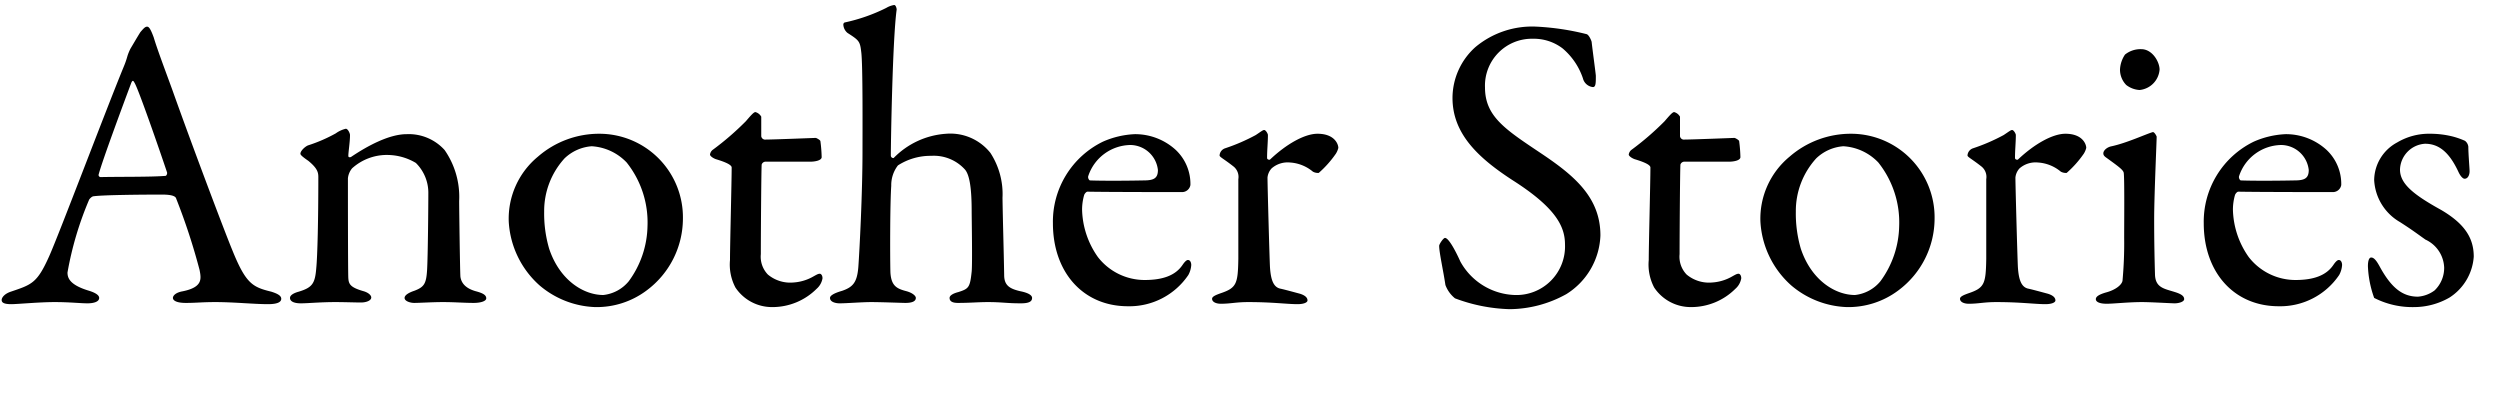 <svg xmlns="http://www.w3.org/2000/svg" xmlns:xlink="http://www.w3.org/1999/xlink" width="240" height="40" viewBox="0 0 240 40">
  <defs>
    <clipPath id="clip-path">
      <rect id="Rectangle_4573" data-name="Rectangle 4573" width="240" height="40" transform="translate(120 6757)" fill="#fff" stroke="#707070" stroke-width="1"/>
    </clipPath>
  </defs>
  <g id="Mask_Group_10253" data-name="Mask Group 10253" transform="translate(-120 -6757)" clip-path="url(#clip-path)">
    <g id="Group_11269" data-name="Group 11269" transform="translate(0 597)">
      <path id="Path_22934" data-name="Path 22934" d="M1644,5149H2645" transform="translate(-1245 1031.5)" fill="none" stroke="#312b2b" stroke-width="1"/>
      <g id="Group_11268" data-name="Group 11268">
        <g id="Rectangle_4564" data-name="Rectangle 4564" transform="translate(120 6160)" fill="#fff" stroke="#707070" stroke-width="1" opacity="0">
          <rect width="239" height="40" stroke="none"/>
          <rect x="0.5" y="0.5" width="238" height="39" fill="none"/>
        </g>
        <path id="Path_44710" data-name="Path 44710" d="M14.12-26.44c-.2,0-.36.2-.64.52-.28.44-.72,1.2-.96,1.6a4.9,4.9,0,0,0-.28.68,8.181,8.181,0,0,1-.36,1.04C10.2-18.52,5.64-6.44,4.72-4.4,3.56-1.8,3.04-1.68,1.04-1c-.6.2-.88.56-.88.8s.2.4.92.4C1.68.2,3.76,0,5.24,0S7.72.12,8.4.12C8.92.12,9.52,0,9.52-.4c0-.28-.4-.52-1.08-.72-1.8-.56-1.96-1.24-1.96-1.72a31.794,31.794,0,0,1,2.08-7c.08-.12.28-.32.44-.32.84-.12,4.36-.16,6.56-.16,1.16,0,1.32.24,1.36.4a60.139,60.139,0,0,1,2.24,6.84c.16.84.32,1.64-1.6,2.04-.72.12-.96.44-.96.64s.24.48,1.24.48S19.4,0,20.68,0c1.76,0,3.72.2,5.04.2C26.72.2,27-.04,27-.32S26.68-.8,26.04-1c-1.8-.44-2.44-.76-3.76-4.04-.68-1.64-3.68-9.56-5.76-15.4-.76-2.08-1.44-3.88-1.76-4.96C14.44-26.28,14.28-26.44,14.12-26.44Zm1.8,14.32c-1.32.12-4.64.08-6.24.12a.2.2,0,0,1-.2-.28c.32-1.24,2.4-6.84,3.12-8.76.12-.28.2-.24.32,0,.36.56,2.44,6.56,3.12,8.6A.345.345,0,0,1,15.92-12.12Zm12.92-2.12c0,.12.24.32.76.68.88.72.96,1.12.96,1.56,0,4.08-.08,7.56-.2,8.76C30.24-1.8,30-1.4,28.68-1c-.44.12-.84.32-.84.6,0,.36.44.52,1.04.52C29.56.12,30.72,0,32.2,0c.84,0,1.96.04,2.44.04.56,0,1-.2,1-.48,0-.24-.32-.48-.72-.6-1.28-.36-1.44-.68-1.48-1.24-.04-.48-.04-9.08-.04-9.6a1.786,1.786,0,0,1,.4-.96,4.97,4.97,0,0,1,3.56-1.28,5.389,5.389,0,0,1,2.56.76,4.021,4.021,0,0,1,1.2,2.96c0,1.16-.04,6-.12,7.32s-.28,1.64-1.24,2c-.48.16-.92.4-.92.68,0,.32.56.48.92.48.52,0,1.76-.08,2.76-.08,1.12,0,2.04.08,2.96.08.64,0,1.2-.16,1.2-.44s-.24-.48-1-.68c-1-.28-1.4-.8-1.48-1.4-.04-.56-.12-6.52-.12-7.28a7.87,7.87,0,0,0-1.4-4.88,4.637,4.637,0,0,0-3.64-1.52c-1.68,0-3.76,1.12-5.36,2.2-.04,0-.24.08-.24-.12,0-.36.16-1.32.16-2,0-.16-.2-.6-.4-.6a2.674,2.674,0,0,0-.96.44,14.649,14.649,0,0,1-2.68,1.16C29.28-14.92,28.84-14.52,28.84-14.24Zm28.72-1.92a8.956,8.956,0,0,0-5.92,2.2,7.717,7.717,0,0,0-2.8,6.24A8.848,8.848,0,0,0,51.8-1.6,8.7,8.7,0,0,0,57.12.48a7.983,7.983,0,0,0,4.96-1.6A8.607,8.607,0,0,0,65.56-8,8.026,8.026,0,0,0,57.56-16.16Zm-.76,1.2a5.04,5.04,0,0,1,3.36,1.56,9.235,9.235,0,0,1,2,6.12A9.2,9.2,0,0,1,60.36-2,3.664,3.664,0,0,1,57.92-.68c-1.92,0-4.2-1.44-5.2-4.44a11.981,11.981,0,0,1-.48-3.56A7.5,7.5,0,0,1,54.2-13.8,4.209,4.209,0,0,1,56.8-14.96Zm16.6-.64a.381.381,0,0,1-.32-.32V-17.8a.931.931,0,0,0-.56-.44c-.16,0-.44.32-.92.88a26.931,26.931,0,0,1-3.2,2.76.7.7,0,0,0-.24.44c0,.12.24.32.56.44.8.24,1.52.52,1.52.8,0,1.4-.16,7.4-.16,8.88A4.725,4.725,0,0,0,70.6-1.4,4.215,4.215,0,0,0,74.12.48,6,6,0,0,0,78.4-1.28a1.7,1.7,0,0,0,.56-1c0-.36-.2-.44-.24-.44-.16,0-.24.04-.6.24a4.407,4.407,0,0,1-1.96.6,3.357,3.357,0,0,1-2.44-.76,2.464,2.464,0,0,1-.68-1.96c0-1.92.04-7.8.08-8.6a.4.4,0,0,1,.36-.28h4.36c.28,0,1.04-.08,1.04-.44a13.881,13.881,0,0,0-.12-1.52c0-.12-.4-.32-.44-.32C78.16-15.76,74.28-15.6,73.4-15.6Zm17.44-.56a7.75,7.75,0,0,0-5.04,2.32c-.04.04-.28,0-.28-.24,0-1.16.16-11.12.56-14,0-.12-.08-.44-.24-.44a2.144,2.144,0,0,0-.76.28,16.832,16.832,0,0,1-4,1.4.22.22,0,0,0-.12.2,1.1,1.1,0,0,0,.4.8c1.12.72,1.2.8,1.32,1.84.16,1.16.12,7.92.12,9.52,0,4.04-.28,9.44-.4,11.12-.12,1.48-.52,1.92-1.56,2.28-.84.24-1.16.48-1.16.68,0,.4.56.52.92.52.68,0,2.12-.12,3.04-.12.96,0,2.96.08,3.28.08.56,0,1-.12,1-.48,0-.2-.32-.48-.88-.64-.92-.24-1.48-.48-1.56-1.8-.04-1.44-.04-6.64.08-8.32a3.1,3.1,0,0,1,.64-1.96,5.776,5.776,0,0,1,3.2-.92,4.028,4.028,0,0,1,3.24,1.32c.44.52.64,1.8.64,4,0,.64.08,5.04,0,5.8C93.12-1.4,93-1.28,92-.96c-.48.12-.84.32-.84.56,0,.28.2.48.8.48C93.12.08,93.92,0,94.84,0c1.36,0,1.8.12,3.16.12.76,0,1.08-.16,1.08-.52,0-.24-.32-.48-1.12-.64C96.92-1.28,96.4-1.6,96.4-2.6c-.04-2.4-.12-4.88-.16-7.4a7.25,7.25,0,0,0-1.16-4.32A4.914,4.914,0,0,0,90.84-16.16Zm18.08.04a8.44,8.44,0,0,0-3.04.72,8.539,8.539,0,0,0-4.8,7.84c0,4.68,2.88,7.96,7.2,7.96a6.827,6.827,0,0,0,5.8-3,2.26,2.26,0,0,0,.28-.96c0-.2-.08-.48-.32-.48-.16,0-.36.24-.52.48-.68,1-1.88,1.44-3.64,1.44a5.677,5.677,0,0,1-4.48-2.2,8.189,8.189,0,0,1-1.52-4.56,5.143,5.143,0,0,1,.2-1.4c.04-.12.2-.32.32-.32,1.84.04,8.68.04,9.12.04a.814.814,0,0,0,.76-.68,4.485,4.485,0,0,0-1.4-3.36A5.771,5.771,0,0,0,108.92-16.12Zm-.4,1.04a2.69,2.69,0,0,1,2.64,2.4c0,.8-.4,1-1.36,1-2,.04-4.12.04-5.16,0-.08,0-.24-.24-.16-.44A4.334,4.334,0,0,1,108.52-15.08Zm8.56,1c0,.16.4.32,1.36,1.08a1.283,1.283,0,0,1,.44,1.2v7.64c-.04,2.4-.16,2.8-1.72,3.32-.32.12-.8.28-.8.52,0,.32.4.48.84.48.96,0,1.44-.16,2.64-.16,2.32,0,3.72.2,4.72.2.6,0,.96-.16.96-.36,0-.16-.08-.44-.72-.64-.6-.16-1.32-.36-1.84-.48-.72-.12-.96-.88-1.04-2.04-.04-.6-.24-7.84-.24-8.64a1.512,1.512,0,0,1,.4-.88,2.344,2.344,0,0,1,1.76-.56,3.788,3.788,0,0,1,2.2.88,1.017,1.017,0,0,0,.56.12,10.076,10.076,0,0,0,1.64-1.84,1.9,1.9,0,0,0,.24-.56c0-.36-.36-1.36-2-1.36-1.24,0-3,1-4.56,2.48-.08.04-.28,0-.28-.16,0-.76.08-1.48.08-2.2,0-.12-.2-.48-.36-.48-.12,0-.32.16-.8.48a18.247,18.247,0,0,1-2.96,1.28A.769.769,0,0,0,117.08-14.08Zm30.48-12.36a8.492,8.492,0,0,0-5.92,1.96,6.571,6.571,0,0,0-2.2,4.88c0,3.4,2.4,5.72,5.8,7.92,4.2,2.68,5,4.48,5,6.16A4.663,4.663,0,0,1,145.4-.68a6.2,6.2,0,0,1-5.2-3.2c-.56-1.24-1.16-2.28-1.48-2.28-.16,0-.56.6-.56.76,0,.64.4,2.4.6,3.76a2.972,2.972,0,0,0,.92,1.28A16.063,16.063,0,0,0,144.92.68a11.33,11.33,0,0,0,5.44-1.44,6.924,6.924,0,0,0,3.28-5.64c0-3.6-2.44-5.68-5.52-7.76-3.52-2.36-5.56-3.6-5.56-6.44a4.5,4.5,0,0,1,4.6-4.68,4.554,4.554,0,0,1,2.84.92,6.437,6.437,0,0,1,1.96,2.88,1.11,1.11,0,0,0,.96.84c.28,0,.28-.4.28-1.08,0-.16-.32-2.48-.4-3.24,0-.08-.24-.68-.48-.76A24.565,24.565,0,0,0,147.56-26.44ZM161.6-15.6a.381.381,0,0,1-.32-.32V-17.8a.931.931,0,0,0-.56-.44c-.16,0-.44.32-.92.88a26.93,26.93,0,0,1-3.2,2.76.7.7,0,0,0-.24.44c0,.12.24.32.56.44.8.24,1.52.52,1.52.8,0,1.4-.16,7.4-.16,8.88a4.726,4.726,0,0,0,.52,2.64A4.215,4.215,0,0,0,162.32.48a6,6,0,0,0,4.28-1.76,1.7,1.7,0,0,0,.56-1c0-.36-.2-.44-.24-.44-.16,0-.24.04-.6.24a4.407,4.407,0,0,1-1.96.6,3.357,3.357,0,0,1-2.44-.76,2.464,2.464,0,0,1-.68-1.96c0-1.92.04-7.8.08-8.6a.4.4,0,0,1,.36-.28h4.36c.28,0,1.04-.08,1.04-.44a13.882,13.882,0,0,0-.12-1.52c0-.12-.4-.32-.44-.32C166.36-15.76,162.48-15.6,161.6-15.6Zm16.12-.56a8.956,8.956,0,0,0-5.92,2.2A7.717,7.717,0,0,0,169-7.72a8.848,8.848,0,0,0,2.96,6.12A8.7,8.7,0,0,0,177.28.48a7.983,7.983,0,0,0,4.96-1.6A8.607,8.607,0,0,0,185.72-8,8.026,8.026,0,0,0,177.72-16.16Zm-.76,1.2a5.04,5.04,0,0,1,3.36,1.56,9.235,9.235,0,0,1,2,6.12A9.2,9.2,0,0,1,180.52-2a3.664,3.664,0,0,1-2.44,1.32c-1.92,0-4.2-1.44-5.2-4.44a11.98,11.98,0,0,1-.48-3.56,7.5,7.5,0,0,1,1.96-5.12A4.209,4.209,0,0,1,176.96-14.96Zm11.92.88c0,.16.4.32,1.36,1.08a1.283,1.283,0,0,1,.44,1.2v7.64c-.04,2.4-.16,2.8-1.72,3.32-.32.12-.8.28-.8.52,0,.32.4.48.84.48.96,0,1.44-.16,2.64-.16,2.32,0,3.72.2,4.72.2.6,0,.96-.16.96-.36,0-.16-.08-.44-.72-.64-.6-.16-1.32-.36-1.84-.48-.72-.12-.96-.88-1.04-2.04-.04-.6-.24-7.84-.24-8.64a1.512,1.512,0,0,1,.4-.88,2.344,2.344,0,0,1,1.76-.56,3.788,3.788,0,0,1,2.2.88,1.017,1.017,0,0,0,.56.12,10.075,10.075,0,0,0,1.64-1.84,1.9,1.9,0,0,0,.24-.56c0-.36-.36-1.36-2-1.36-1.24,0-3,1-4.56,2.48-.08.04-.28,0-.28-.16,0-.76.08-1.48.08-2.2,0-.12-.2-.48-.36-.48-.12,0-.32.16-.8.48a18.247,18.247,0,0,1-2.96,1.28A.769.769,0,0,0,188.88-14.08ZM205.64,0c.84,0,2.84.12,3.12.12.44,0,.92-.16.92-.4,0-.28-.24-.48-.88-.68-1-.32-1.88-.4-1.92-1.68-.04-1.4-.08-3.08-.08-5.32,0-2.28.24-7.48.24-7.92,0-.04-.2-.44-.36-.44-.6.16-2.48,1.04-3.96,1.36-.44.08-.8.4-.8.68,0,.16.08.28.32.44,1.16.84,1.6,1.16,1.64,1.44.08.48.04,5.04.04,6.24a39.139,39.139,0,0,1-.16,4.12c-.08.4-.68.88-1.6,1.12-.68.2-.96.4-.96.64,0,.28.4.44,1.04.44C202.92.16,204.32,0,205.64,0Zm-.08-24.28a2.371,2.371,0,0,0-1.56.52,2.792,2.792,0,0,0-.48,1.44,2.1,2.1,0,0,0,.6,1.48,2.322,2.322,0,0,0,1.28.48,2.135,2.135,0,0,0,1.92-1.96C207.32-23.04,206.64-24.28,205.56-24.28Zm13.84,8.16a8.44,8.44,0,0,0-3.04.72,8.539,8.539,0,0,0-4.8,7.84c0,4.68,2.88,7.96,7.2,7.96a6.827,6.827,0,0,0,5.8-3,2.26,2.26,0,0,0,.28-.96c0-.2-.08-.48-.32-.48-.16,0-.36.24-.52.48-.68,1-1.88,1.44-3.64,1.44a5.677,5.677,0,0,1-4.48-2.2,8.189,8.189,0,0,1-1.52-4.56,5.142,5.142,0,0,1,.2-1.4c.04-.12.2-.32.32-.32,1.84.04,8.68.04,9.12.04a.814.814,0,0,0,.76-.68,4.485,4.485,0,0,0-1.4-3.36A5.771,5.771,0,0,0,219.4-16.12Zm-.4,1.04a2.69,2.69,0,0,1,2.64,2.4c0,.8-.4,1-1.36,1-2,.04-4.12.04-5.16,0-.08,0-.24-.24-.16-.44A4.334,4.334,0,0,1,219-15.08Zm14.32-1.08a5.971,5.971,0,0,0-3.2.84,4.155,4.155,0,0,0-2.2,3.6,4.947,4.947,0,0,0,2.48,4.04c1.24.8,1.48,1,2.44,1.68a3.079,3.079,0,0,1,1.8,2.68,2.989,2.989,0,0,1-.92,2.2,3.031,3.031,0,0,1-1.6.6c-1.44,0-2.52-.8-3.64-2.84-.24-.44-.52-.92-.84-.92-.24,0-.32.4-.32.84a10.083,10.083,0,0,0,.6,3.04,8.064,8.064,0,0,0,3.88.88,6.809,6.809,0,0,0,3.36-.92,5.077,5.077,0,0,0,2.32-3.92c0-1.8-.88-3.16-3.12-4.48-2.68-1.48-3.96-2.52-3.96-3.88a2.56,2.56,0,0,1,2.4-2.48c1.32,0,2.32.8,3.2,2.68.2.44.44.68.6.68.32,0,.48-.36.48-.72,0-.28-.12-1.64-.12-2.36a.835.835,0,0,0-.32-.56,7.43,7.43,0,0,0-1.28-.44A8.9,8.9,0,0,0,233.32-16.16Z" transform="translate(120 6189)"/>
      </g>
    </g>
  </g>
</svg>
